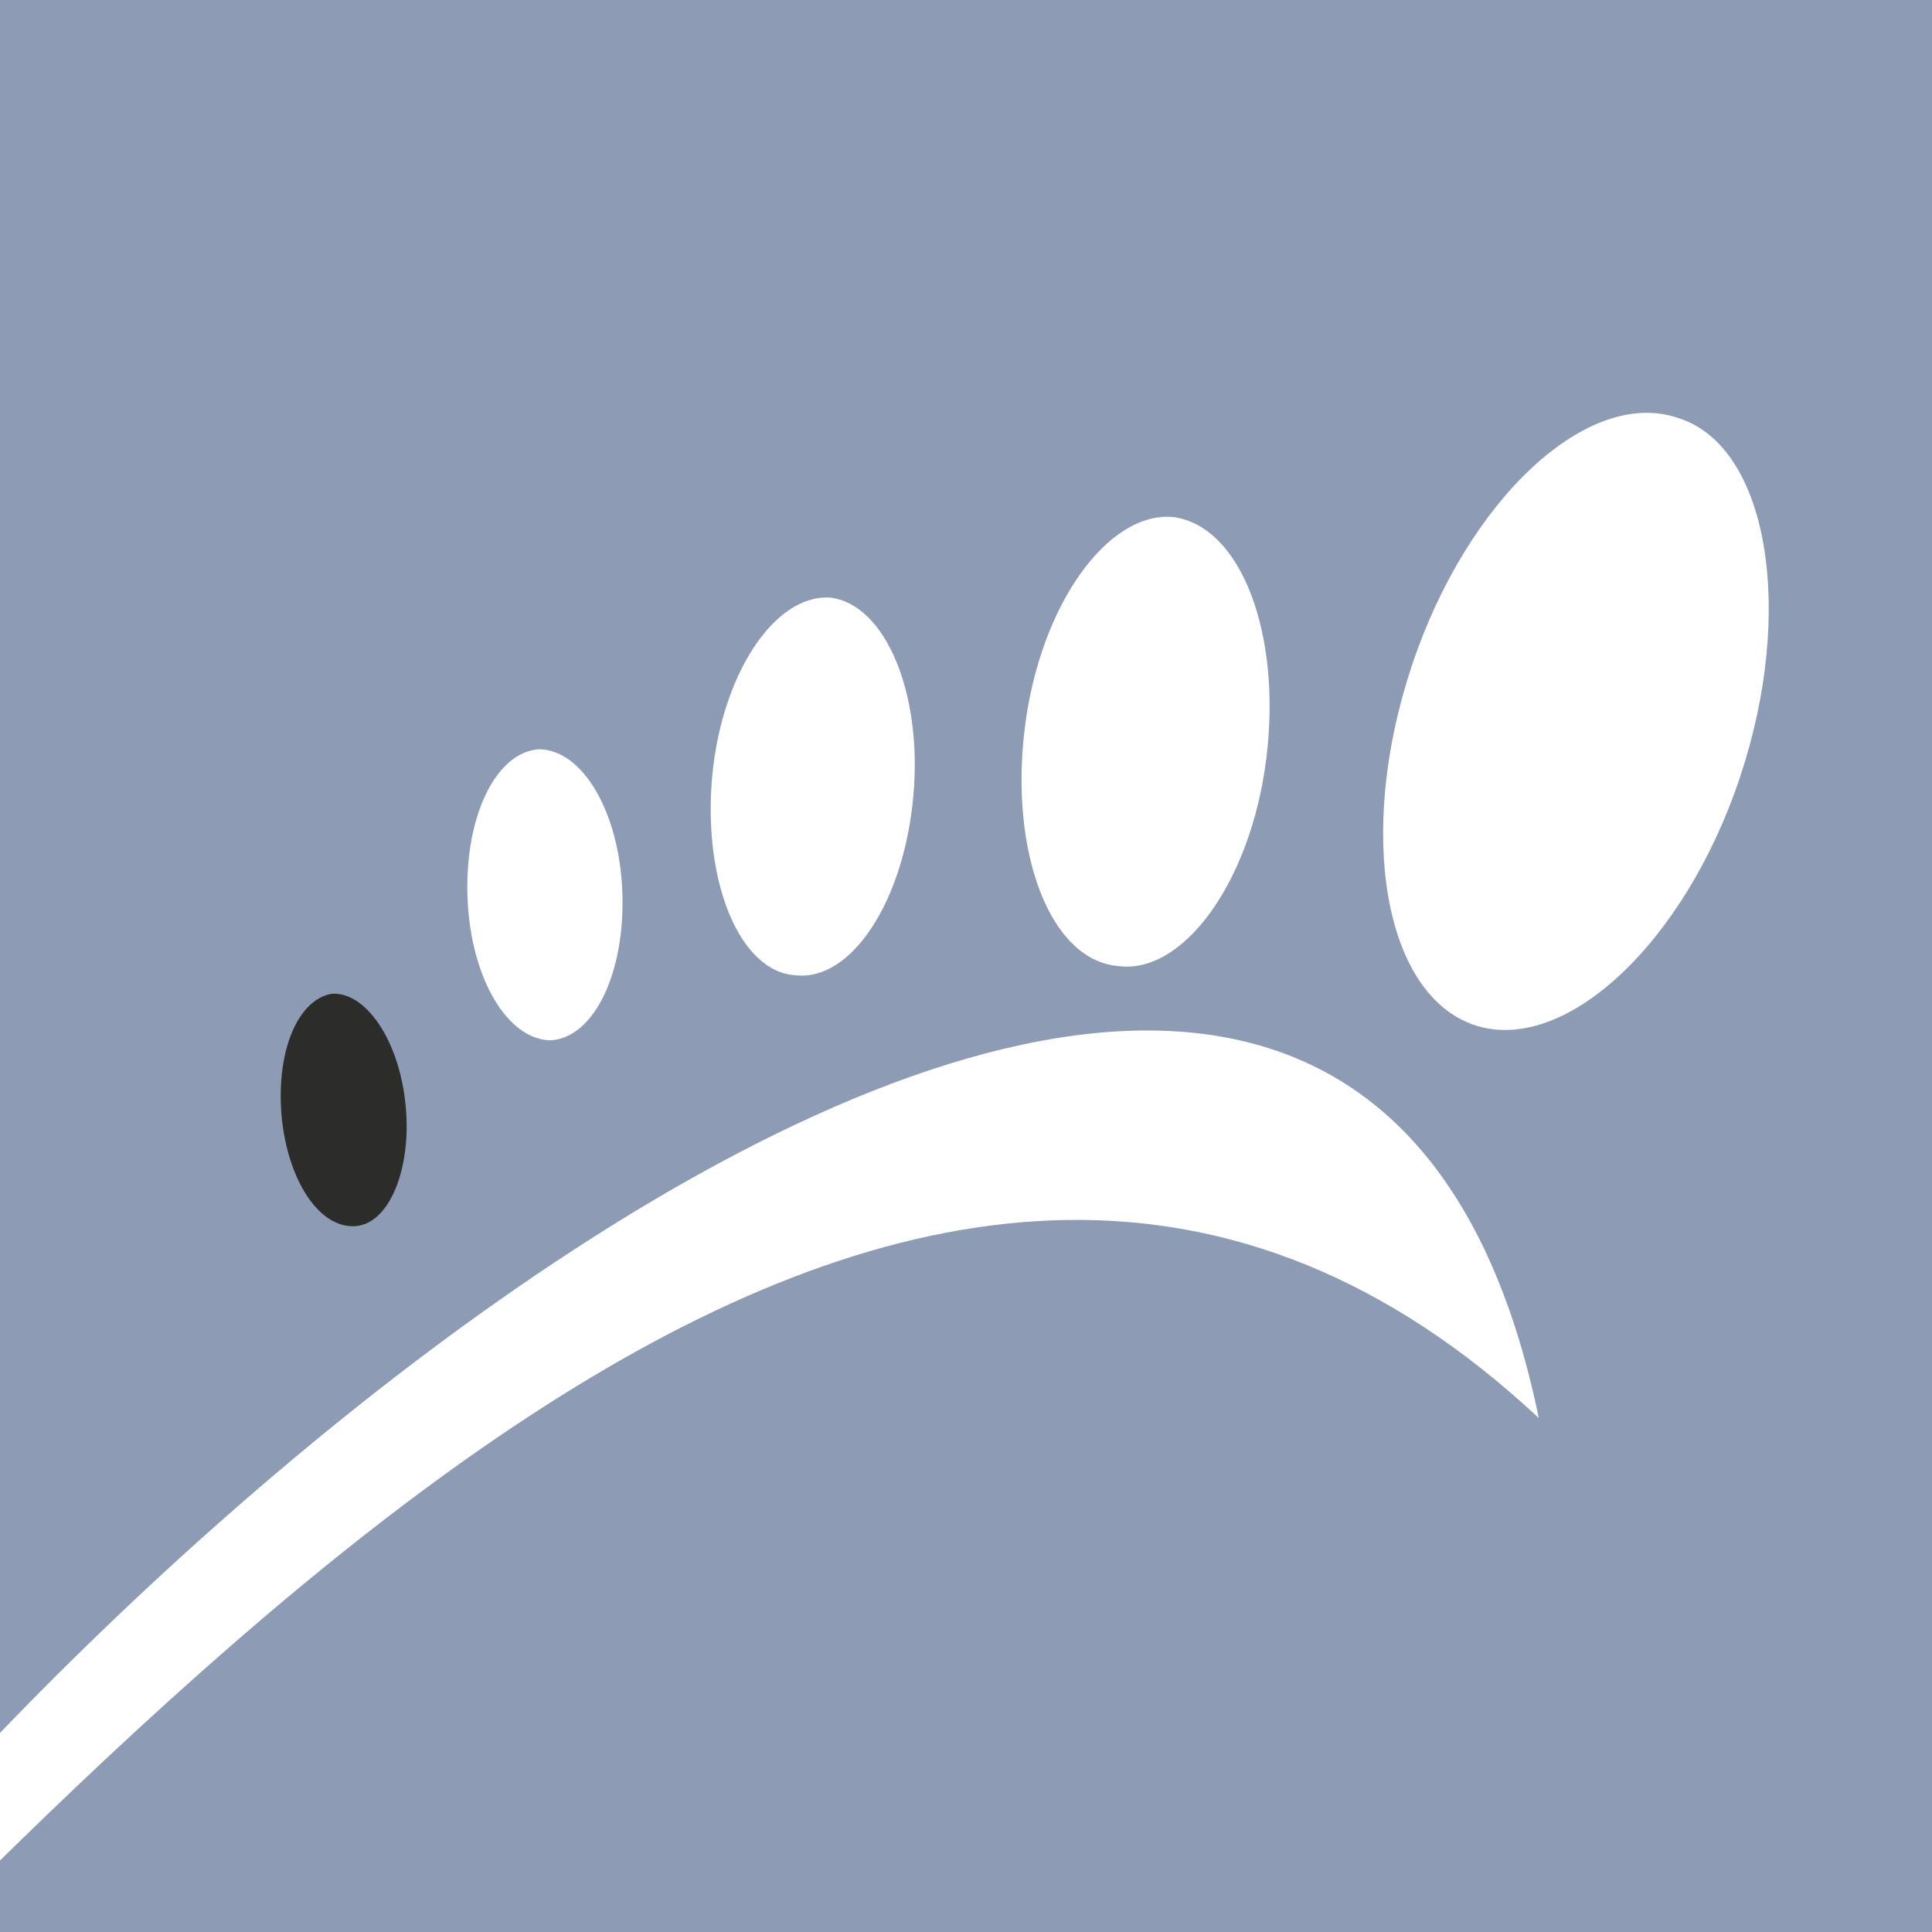 <?xml version="1.0" encoding="UTF-8"?>
<!-- Creator: CorelDRAW -->
<svg xmlns="http://www.w3.org/2000/svg" xmlns:xlink="http://www.w3.org/1999/xlink" xmlns:xodm="http://www.corel.com/coreldraw/odm/2003" xml:space="preserve" width="180px" height="180px" version="1.1" shape-rendering="geometricPrecision" text-rendering="geometricPrecision" image-rendering="optimizeQuality" fill-rule="evenodd" clip-rule="evenodd" viewBox="0 0 624000 624000">
 <defs>
   <clipPath id="id0">
    <path d="M0 0l624000 0 0 624000 -624000 0 0 -624000z"></path>
   </clipPath>
 </defs>
 <g id="Ebene_x0020_1">
  <polygon fill="#8D9BB5" points="0,0 624000,0 624000,624000 0,624000 "></polygon>
  <g clip-path="url(#id0)">
   <g id="_1898287983488">
    <path id="_1" fill="#FEFEFE" d="M-133000 738000c206000,-217000 434000,-463000 630000,-280000 -70000,-340000 -550000,101000 -630000,280000z"></path>
    <path fill="#FEFEFE" d="M542000 135000c29000,9000 38000,62000 20000,116000 -18000,54000 -57000,90000 -86000,80000 -29000,-10000 -38000,-62000 -20000,-116000 18000,-54000 57000,-90000 86000,-80000z"></path>
    <path fill="#FEFEFE" d="M379000 167000c22000,3000 35000,38000 30000,78000 -5000,40000 -27000,70000 -48000,67000 -22000,-2000 -35000,-37000 -30000,-77000 5000,-40000 27000,-70000 48000,-68000z"></path>
    <path fill="#FEFEFE" d="M268000 193000c18000,2000 30000,31000 27000,64000 -3000,34000 -20000,60000 -38000,58000 -18000,-1000 -30000,-30000 -27000,-64000 3000,-33000 20000,-59000 38000,-58000z"></path>
    <path fill="#FEFEFE" d="M174000 242000c14000,0 26000,20000 27000,46000 1000,26000 -9000,47000 -23000,48000 -14000,0 -26000,-20000 -27000,-46000 -1000,-26000 9000,-47000 23000,-48000z"></path>
    <path fill="#2C2C2B" d="M107000 321000c11000,-1000 22000,15000 24000,36000 2000,20000 -5000,38000 -16000,39000 -12000,1000 -22000,-15000 -24000,-35000 -2000,-21000 5000,-38000 16000,-40000z"></path>
   </g>
  </g>
  <polygon fill="none" points="0,0 624000,0 624000,624000 0,624000 "></polygon>
 </g>
</svg>
